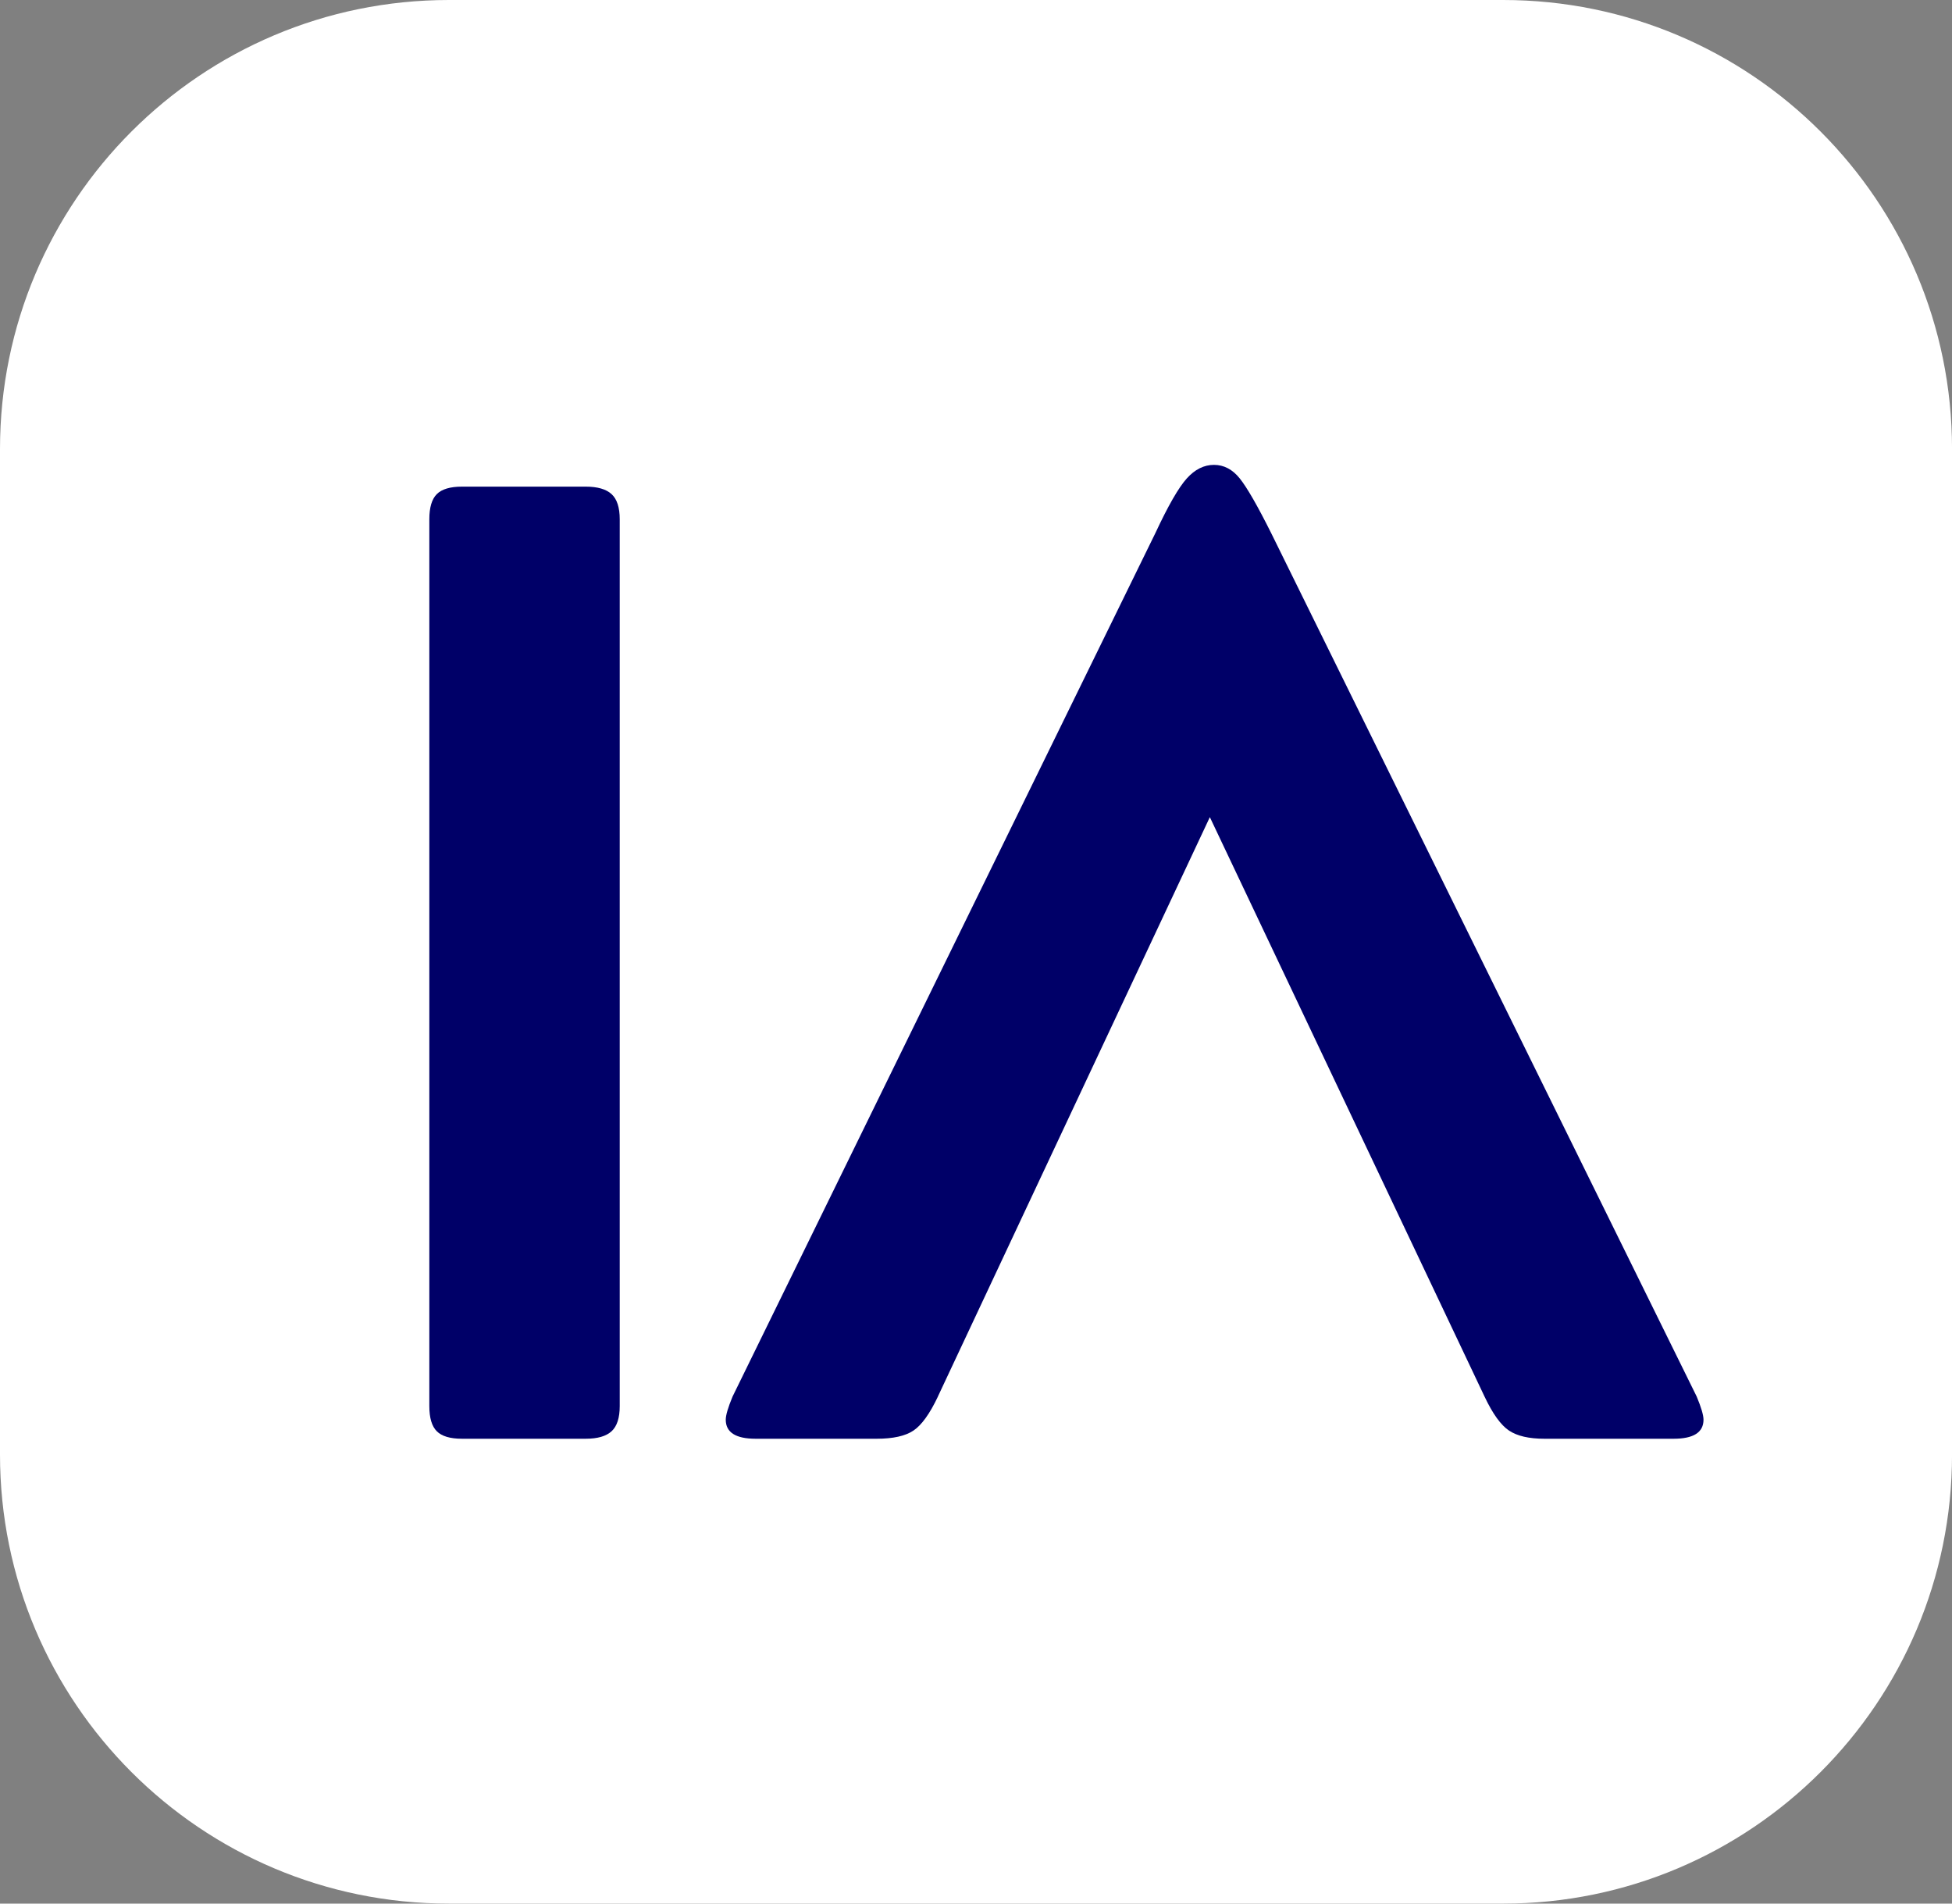 <?xml version="1.0" encoding="UTF-8"?>
<svg id="Camada_2" data-name="Camada 2" xmlns="http://www.w3.org/2000/svg" viewBox="0 0 717.64 699.7">
  <rect x="0" y="0" width="717.64" height="699.7" fill="#808080" stroke="none"/>
  <defs>
    <style>
      .cls-1 {
        fill: #fff;
      }

      .cls-2 {
        fill: #000068;
      }
    </style>
  </defs>
  <g id="Camada_1-2" data-name="Camada 1">
    <path class="cls-1" d="M165.04,0h387.57c91.15,0,165.04,73.89,165.04,165.04v369.62c0,91.15-73.89,165.04-165.04,165.04H165.04C73.89,699.7,0,625.81,0,534.66V165.04C0,73.89,73.89,0,165.04,0Z"/>
    <g>
      <path class="cls-2" d="M224.84,526.08c-2,1.84-5.17,2.75-9.5,2.75h-45.5c-4.33,0-7.42-.91-9.25-2.75-1.84-1.83-2.75-4.91-2.75-9.25V190.87c0-4.33.91-7.41,2.75-9.25,1.83-1.83,4.91-2.75,9.25-2.75h45.5c4.33,0,7.5.92,9.5,2.75,2,1.83,3,4.92,3,9.25v325.96c0,4.34-1,7.42-3,9.25Z"/>
      <path class="cls-2" d="M344.82,513.33c-3,6.33-6,10.5-9,12.5-3,2-7.5,3-13.5,3h-44.5c-7.33,0-11-2.33-11-7,0-1.66.84-4.5,2.5-8.5l155.48-317.46c4.66-10,8.5-16.66,11.5-20,3-3.33,6.33-5,10-5s6.83,1.67,9.5,5c2.66,3.34,6.5,10,11.5,20l156.48,317.46c1.66,4,2.5,6.83,2.5,8.5,0,4.67-3.67,7-11,7h-47.5c-5.67,0-10-1-13-3-3-2-6-6.16-9-12.5l-100.99-212.98-99.99,212.98Z"/>
    </g>
  </g>
</svg>
